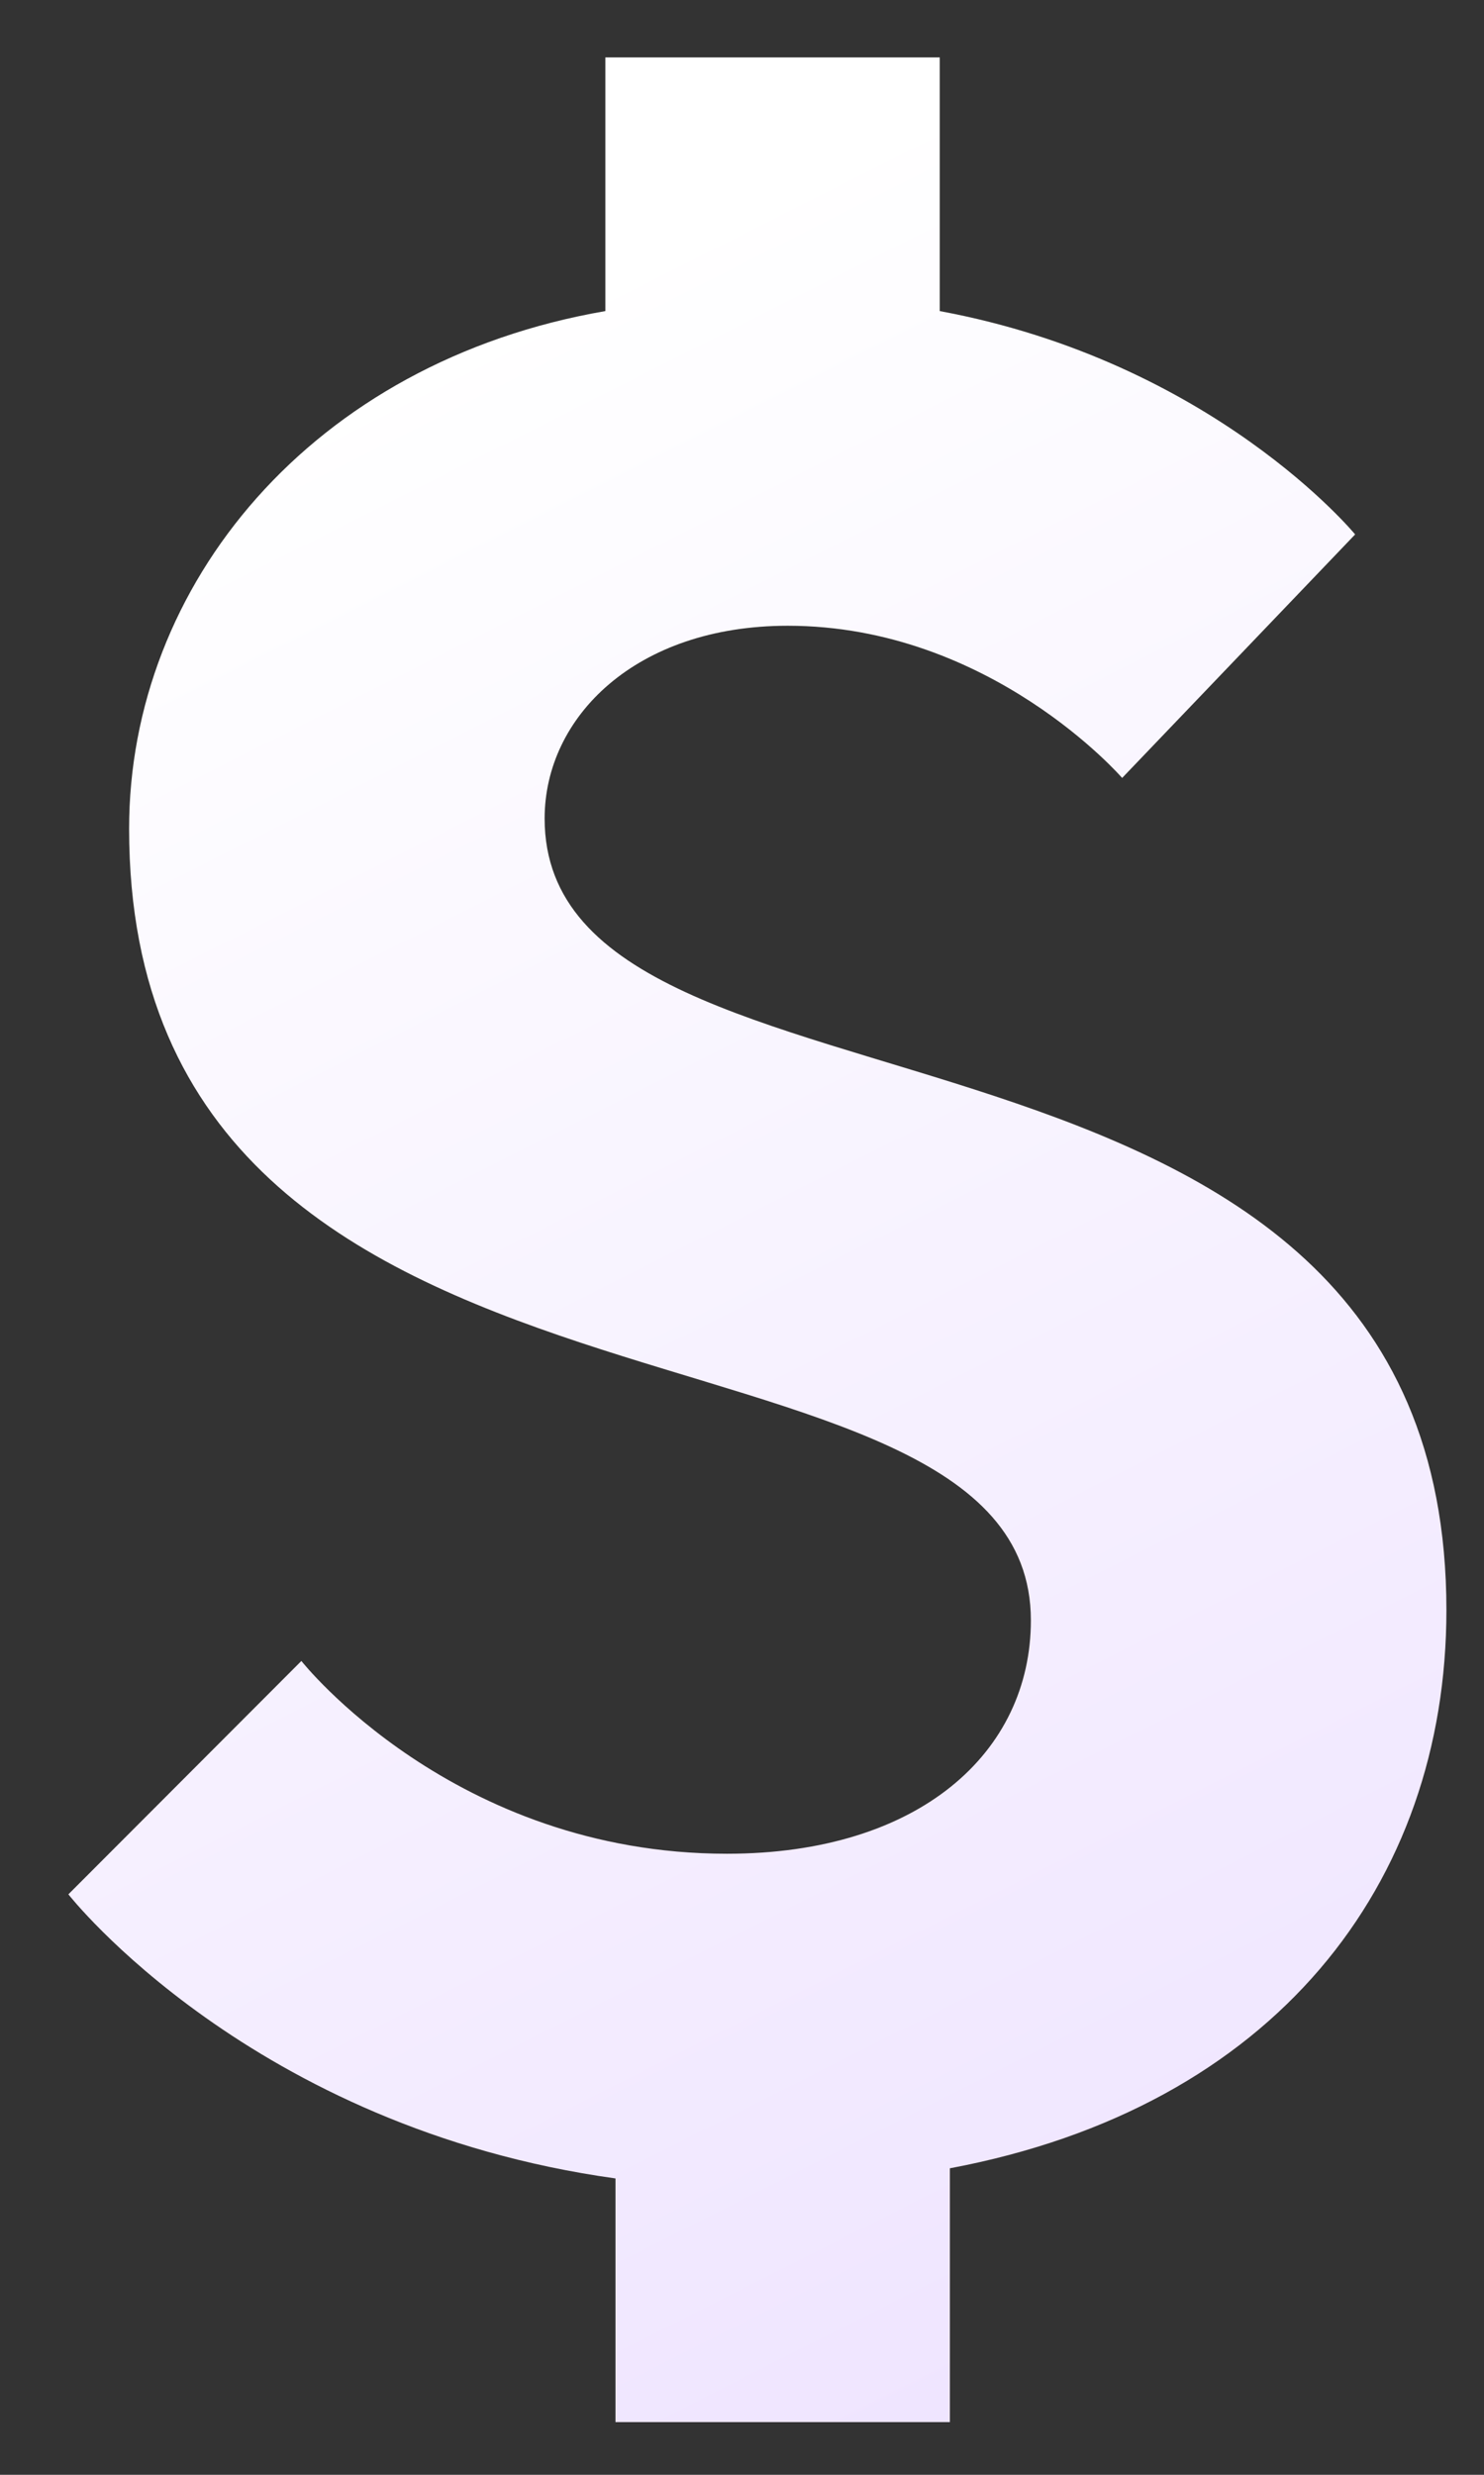 <svg width="12" height="20" viewBox="0 0 12 20" fill="none" xmlns="http://www.w3.org/2000/svg">
<rect x="0" y="0" width="12" height="20" fill="#333333" stroke="none"/>
<path d="M10.958 4.319L9.074 6.287C9.074 6.287 8.009 5.057 6.37 5.057C5.141 5.057 4.404 5.795 4.404 6.615C4.404 9.322 11.696 7.763 11.696 13.012C11.696 15.227 10.303 17.031 7.681 17.523V19.574H4.977V17.605C2.028 17.195 0.553 15.309 0.553 15.309L2.437 13.423C2.437 13.423 3.666 14.981 5.878 14.981C7.435 14.981 8.336 14.161 8.336 13.095C8.336 10.388 1.044 11.946 1.044 6.697C1.044 4.729 2.519 2.924 4.895 2.514V0.464H7.599V2.514C9.811 2.924 10.958 4.319 10.958 4.319Z" fill="url(#paint0_linear_3849_9358)"/>
<defs>
<linearGradient id="paint0_linear_3849_9358" x1="10.639" y1="19.647" x2="2.408" y2="3.339" gradientUnits="userSpaceOnUse">
<stop offset="0.011" stop-color="#EEE3FF"/>
<stop offset="1" stop-color="white"/>
</linearGradient>
</defs>
</svg>
